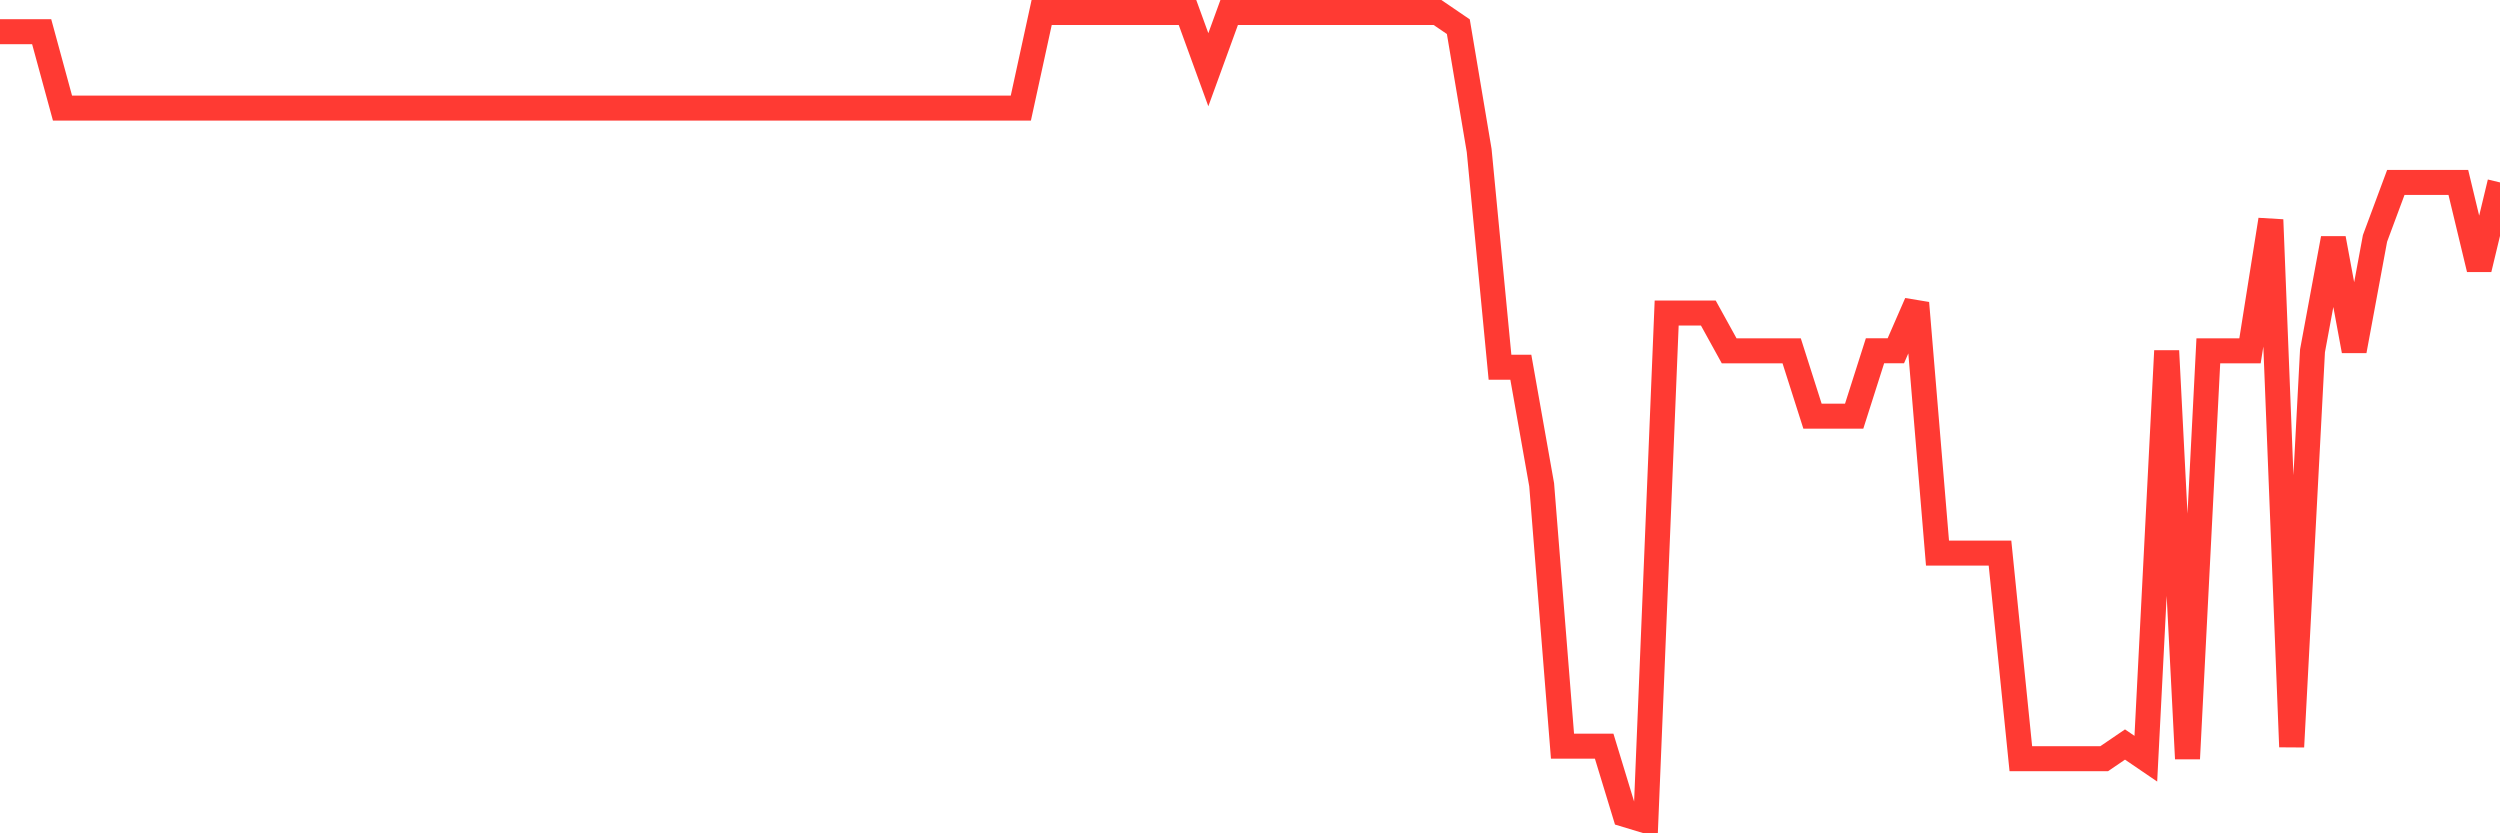 <svg
  xmlns="http://www.w3.org/2000/svg"
  xmlns:xlink="http://www.w3.org/1999/xlink"
  width="120"
  height="40"
  viewBox="0 0 120 40"
  preserveAspectRatio="none"
>
  <polyline
    points="0,1.521 1,1.521 2,1.521 3,5.189 4,5.189 5,5.189 6,5.189 7,5.189 8,5.189 9,5.189 10,5.189 11,5.189 12,5.189 13,5.189 14,5.189 15,5.189 16,5.189 17,5.189 18,5.189 19,5.189 20,5.189 21,5.189 22,5.189 23,5.189 24,5.189 25,5.189 26,5.189 27,5.189 28,5.189 29,5.189 30,5.189 31,5.189 32,5.189 33,5.189 34,5.189 35,5.189 36,5.189 37,5.189 38,5.189 39,5.189 40,5.189 41,5.189 42,5.189 43,5.189 44,5.189 45,5.189 46,5.189 47,5.189 48,5.189 49,5.189 50,0.6 51,0.6 52,0.6 53,0.6 54,0.6 55,0.6 56,0.6 57,0.6 58,3.347 59,0.6 60,0.6 61,0.6 62,0.6 63,0.6 64,0.6 65,0.6 66,0.6 67,0.6 68,0.6 69,0.6 70,1.281 71,7.225 72,17.628 73,17.628 74,23.271 75,35.816 76,35.816 77,35.816 78,39.097 79,39.4 80,15.026 81,15.026 82,15.026 83,16.84 84,16.84 85,16.84 86,16.84 87,19.976 88,19.976 89,19.976 90,16.838 91,16.838 92,14.544 93,26.549 94,26.549 95,26.549 96,26.549 97,36.418 98,36.418 99,36.418 100,36.418 101,36.418 102,35.737 103,36.418 104,16.84 105,36.418 106,16.84 107,16.84 108,16.84 109,10.548 110,35.848 111,16.84 112,11.444 113,16.84 114,11.444 115,8.756 116,8.756 117,8.756 118,8.756 119,12.919 120,8.756"
    fill="none"
    stroke="#ff3a33"
    stroke-width="1.2"
  >
  </polyline>
</svg>